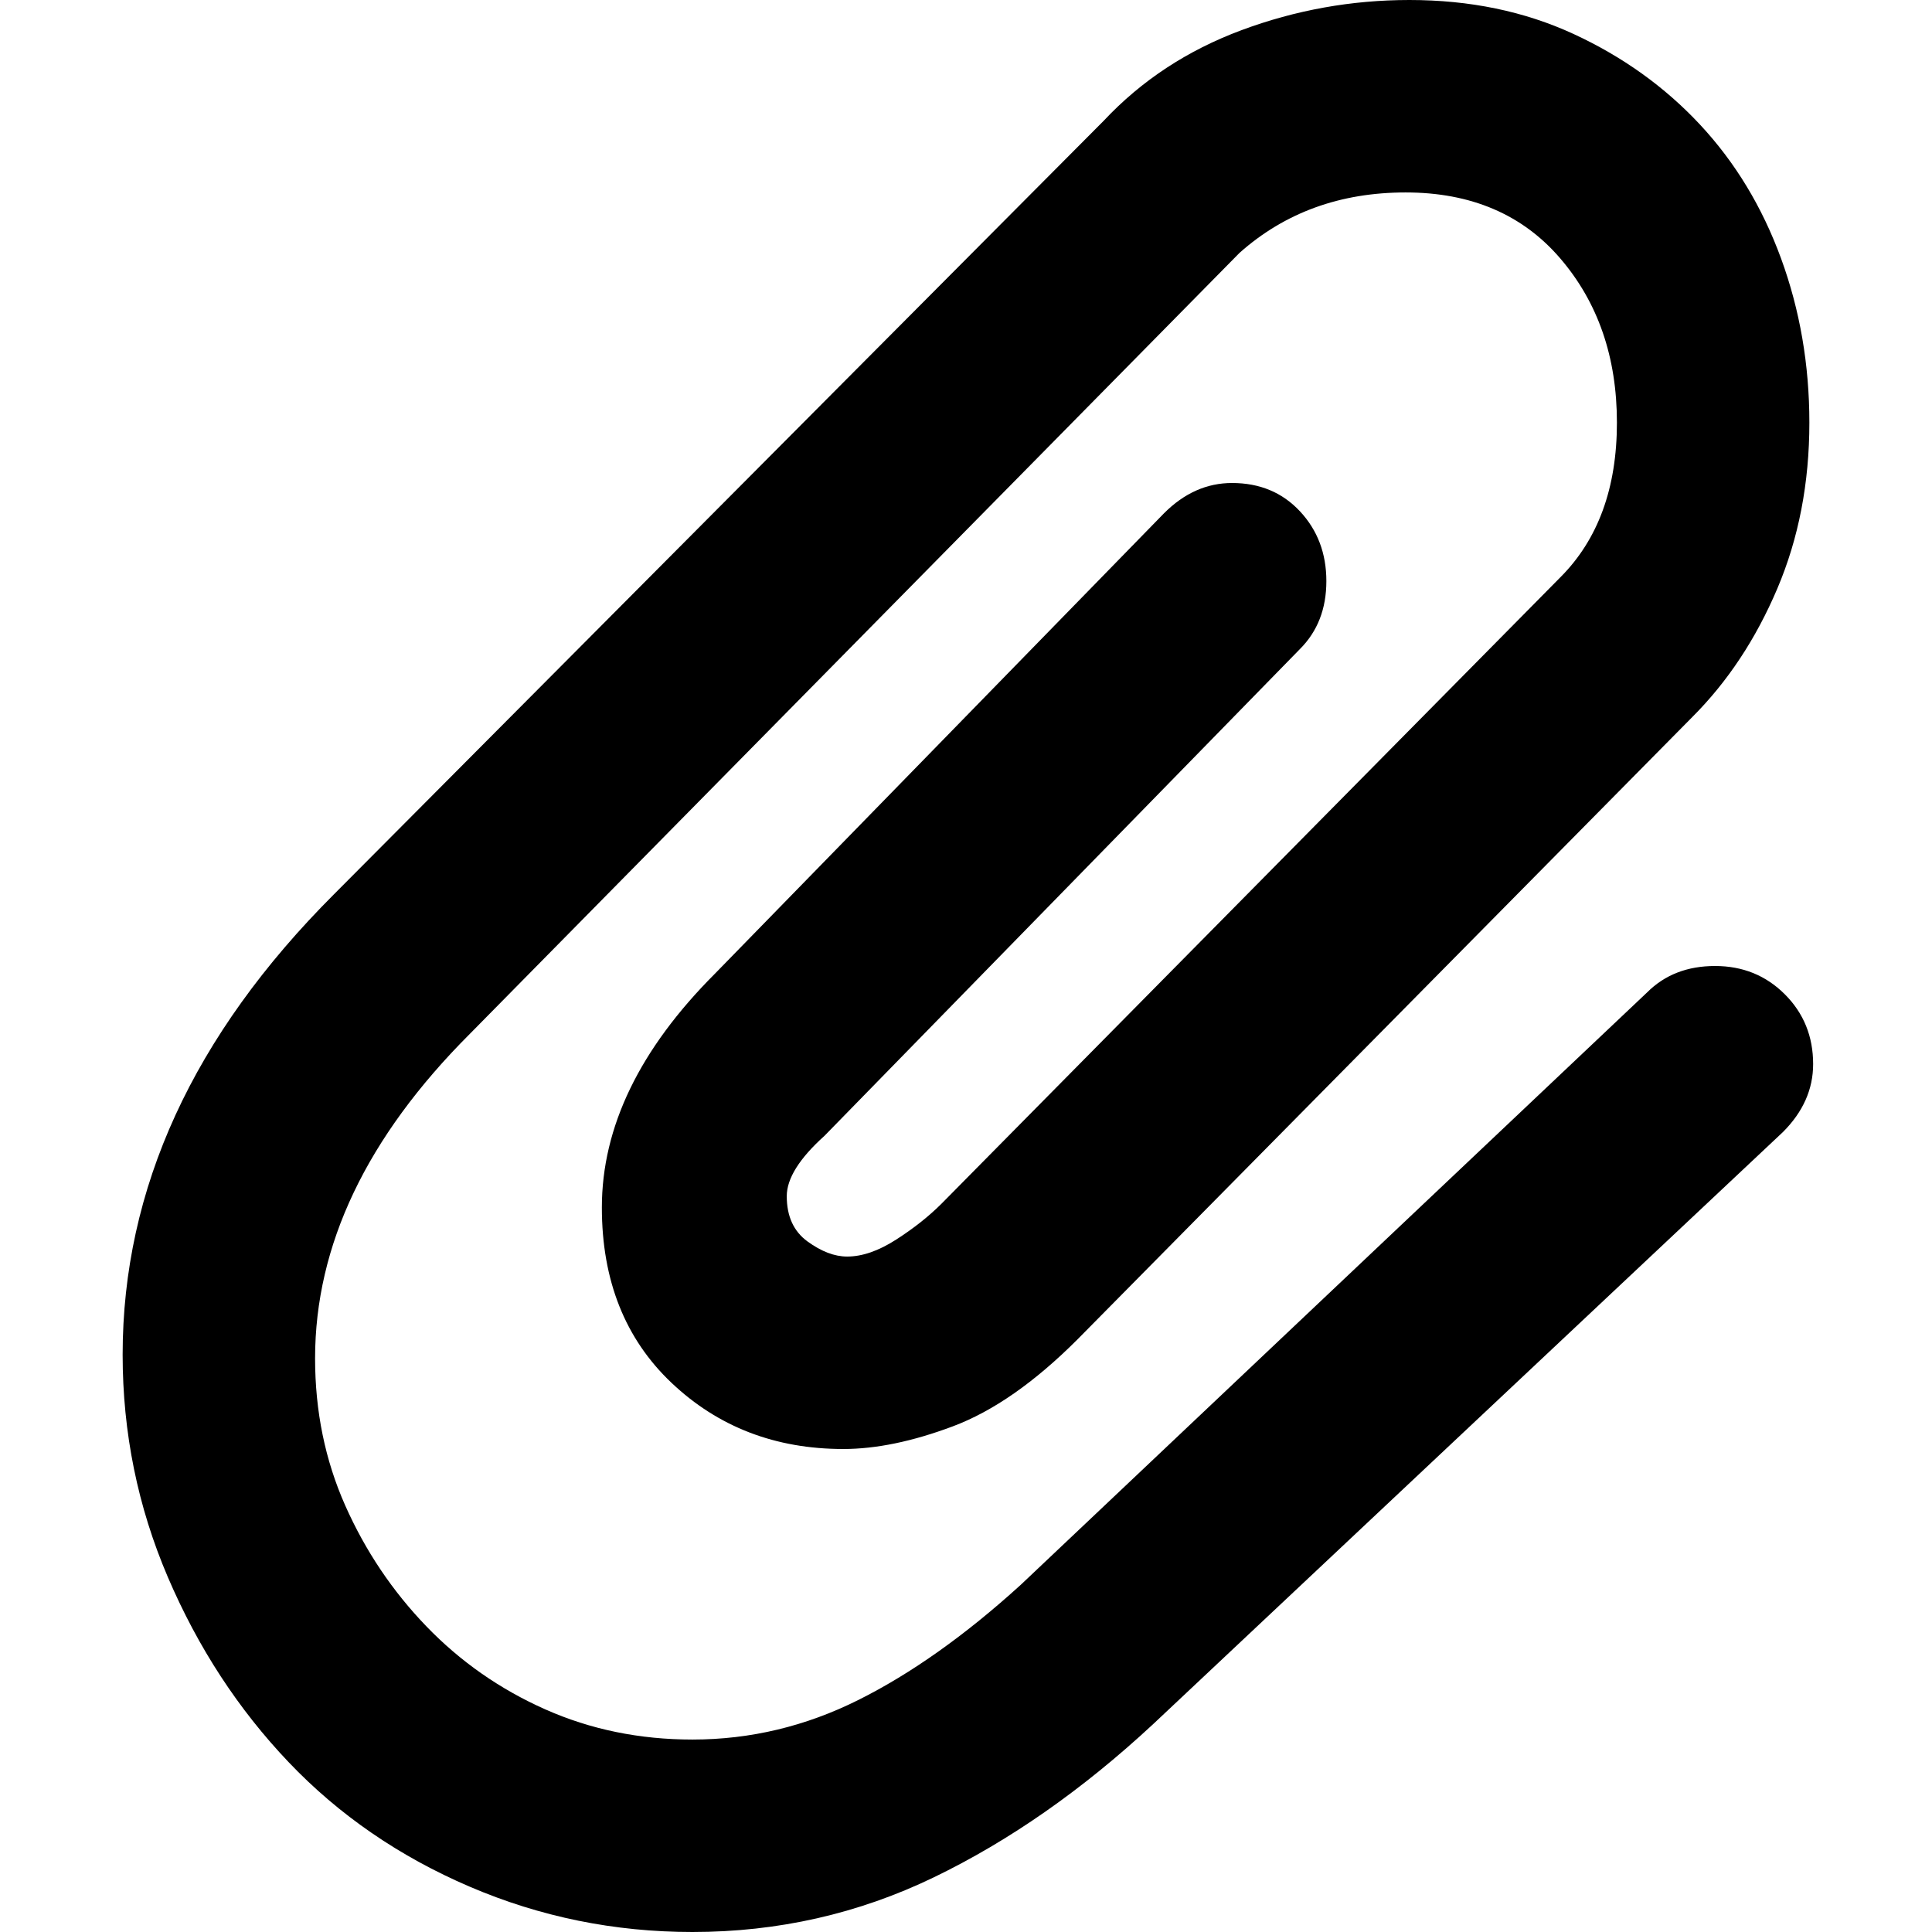 <svg xmlns="http://www.w3.org/2000/svg" viewBox="0 0 512 512">
	<path d="M183.5 512q-31 0-59-12t-48-33-32-49-12-59q0-66 56-122l204-205q15-16 36.5-24t44.5-8q24 0 43.5 9t33.5 24T472 68.5t7.5 43.5q0 24-8.5 44t-22.5 34l-163 165q-17 17-33 23t-29 6q-27 0-45.5-17.5T159.5 320q0-32 30-62l119-122q8-8 18-8 11 0 18 7.5t7 18.5-7 18l-126 129q-10 9-10 16 0 8 5.5 12t10.5 4q6 0 13-4.5t12-9.5l164-166q15-15 15-41t-15-43.5-41-17.5-44 16l-204 207q-41 41-41 86 0 21 8 39t21.5 32 31.5 22 39 8q23 0 44-10.5t43-30.5l166-157q7-7 18-7t18.5 7.5 7.5 18.5q0 10-8 18l-167 157q-28 26-58 40.5t-64 14.5z"/>
</svg>